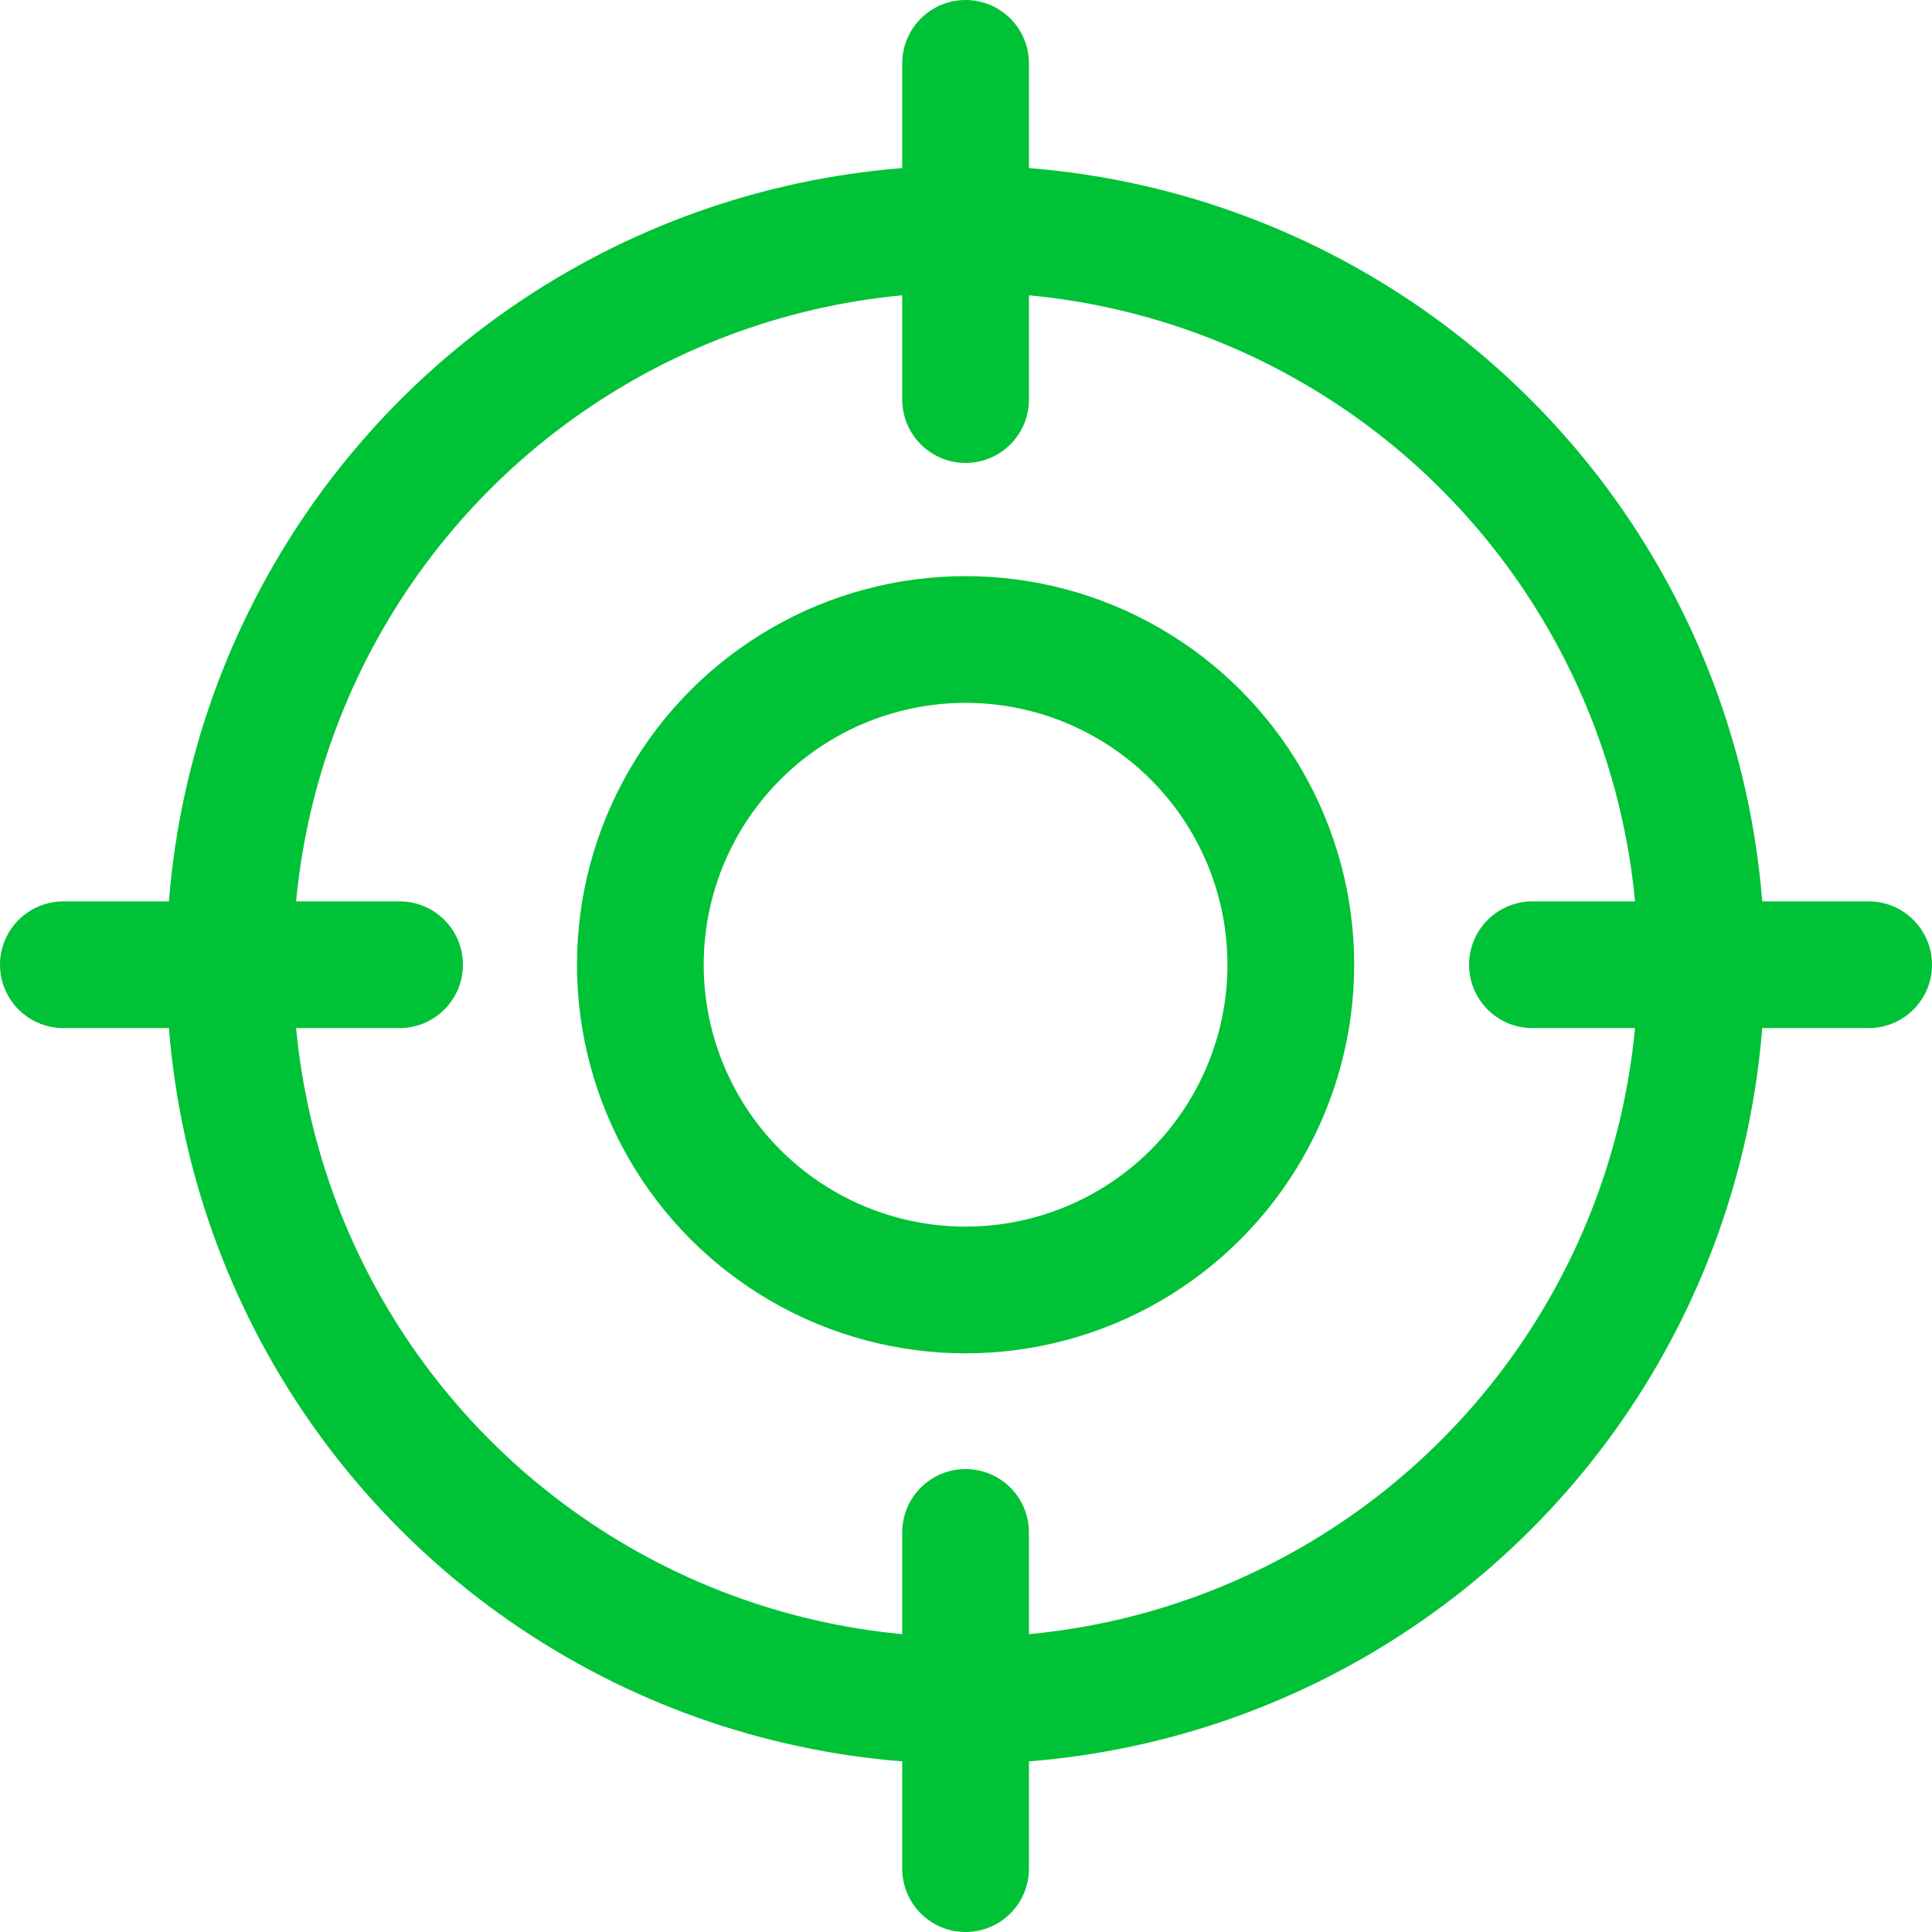<?xml version="1.0" encoding="UTF-8"?> <svg xmlns="http://www.w3.org/2000/svg" id="Layer_2" data-name="Layer 2" viewBox="0 0 22.87 22.87"><defs><style> .cls-1 { fill: none; stroke: #00c236; stroke-linecap: round; stroke-width: 1.5px; } </style></defs><g id="Layer_1-2" data-name="Layer 1"><g><circle class="cls-1" cx="11.43" cy="11.42" r="3.85"></circle><circle class="cls-1" cx="11.43" cy="11.42" r="8.71"></circle><line class="cls-1" x1="11.43" y1=".75" x2="11.43" y2="4.73"></line><line class="cls-1" x1="11.43" y1="18.14" x2="11.43" y2="22.12"></line><line class="cls-1" x1="22.12" y1="11.42" x2="18.14" y2="11.42"></line><line class="cls-1" x1="4.73" y1="11.42" x2=".75" y2="11.42"></line></g></g></svg> 